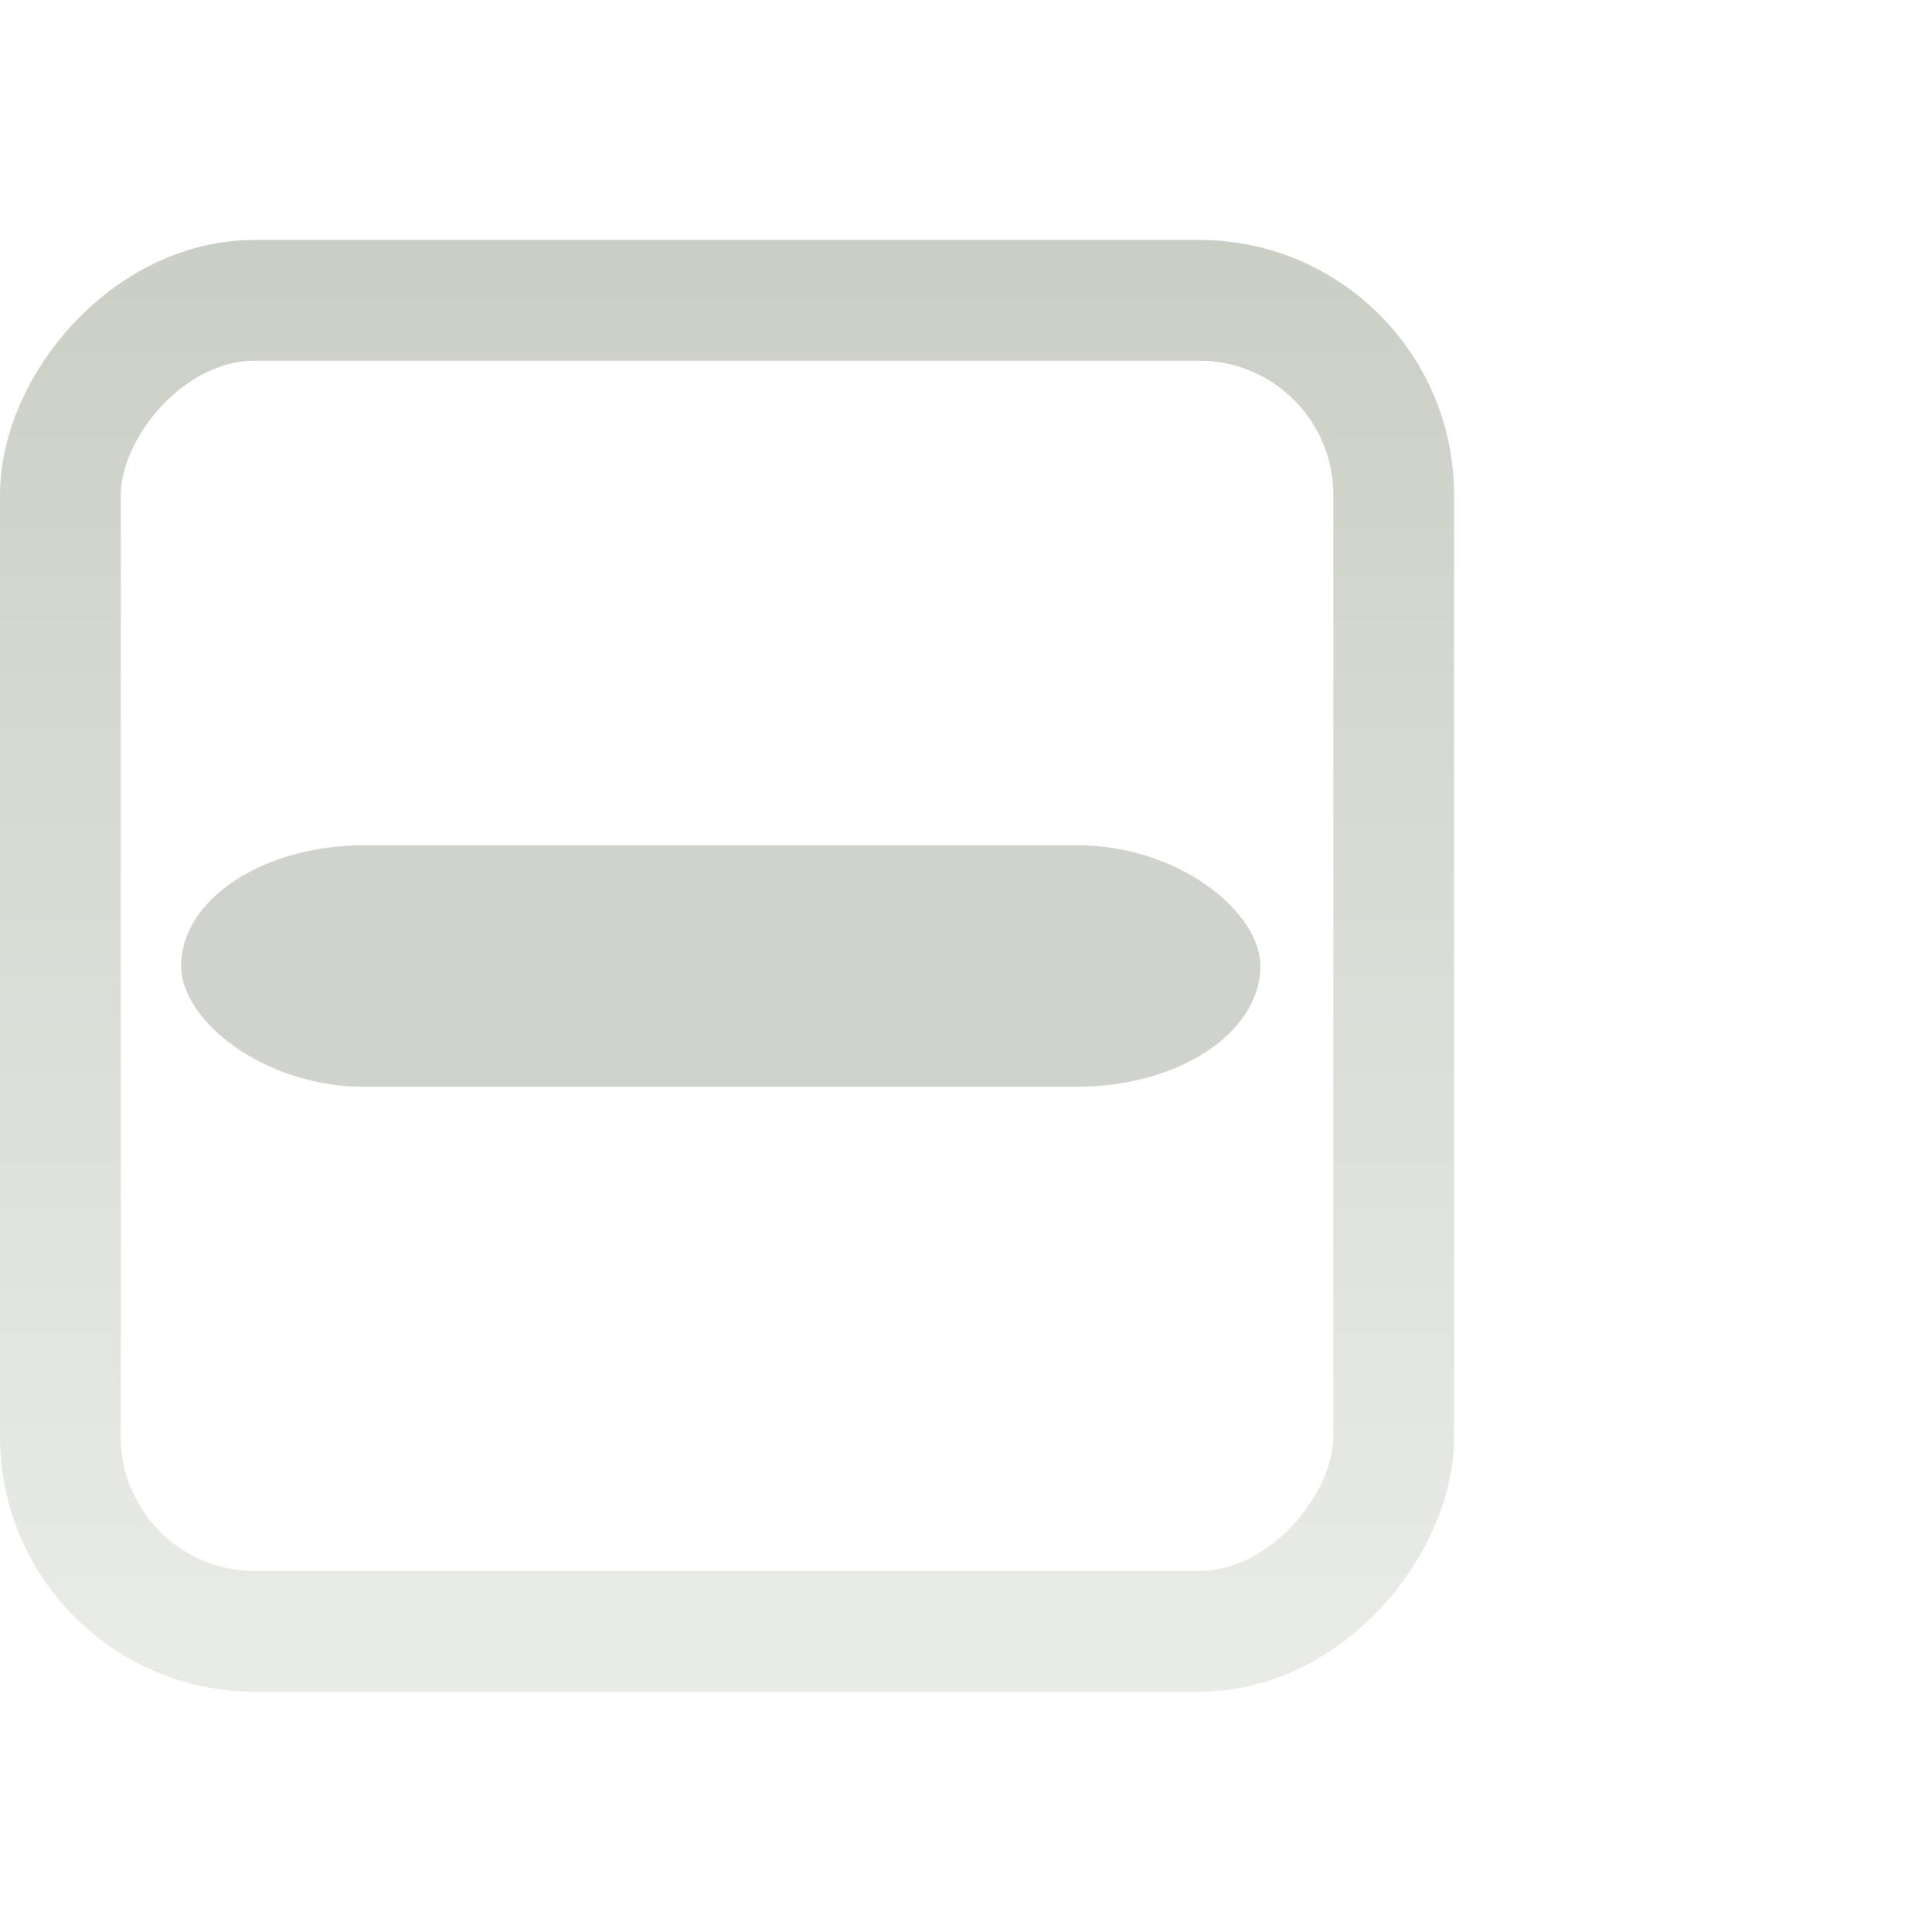 <?xml version="1.0" encoding="UTF-8" standalone="no"?>
<!-- Created with Inkscape (http://www.inkscape.org/) -->
<svg id="svg814" xmlns:rdf="http://www.w3.org/1999/02/22-rdf-syntax-ns#" xmlns="http://www.w3.org/2000/svg" height="16" width="16" version="1.1" xmlns:cc="http://creativecommons.org/ns#" xmlns:xlink="http://www.w3.org/1999/xlink" xmlns:dc="http://purl.org/dc/elements/1.1/">
 <defs id="defs816">
  <linearGradient id="linearGradient8390" y2="248.98" gradientUnits="userSpaceOnUse" x2="260.93" gradientTransform="matrix(.849 0 0 .848 -623.98 -483.16)" y1="233.78" x1="260.93">
   <stop id="stop10334-5-6" style="stop-color:#d3d7cf" offset="0"/>
   <stop id="stop10336-29-0" style="stop-color:#8f9985" offset="1"/>
  </linearGradient>
 </defs>
 <g id="layer1" transform="translate(0 -1036.4)">
  <g id="g16895" style="opacity:.5;enable-background:new" transform="translate(410.01 765.05)">
   <rect id="rect16897" style="color:#000000;stroke:url(#linearGradient8390);enable-background:accumulate;fill:none" transform="scale(1,-1)" rx="1.611" ry="1.611" height="11.023" width="11.042" y="-284.86" x="-409.51"/>
  </g>
  <rect id="rect5494" style="opacity:.5;color:#000000;fill:#a3a89c" rx="1.516" ry="1" height="2" width="8.938" y="1043.4" x="1.5"/>
 </g>
</svg>
